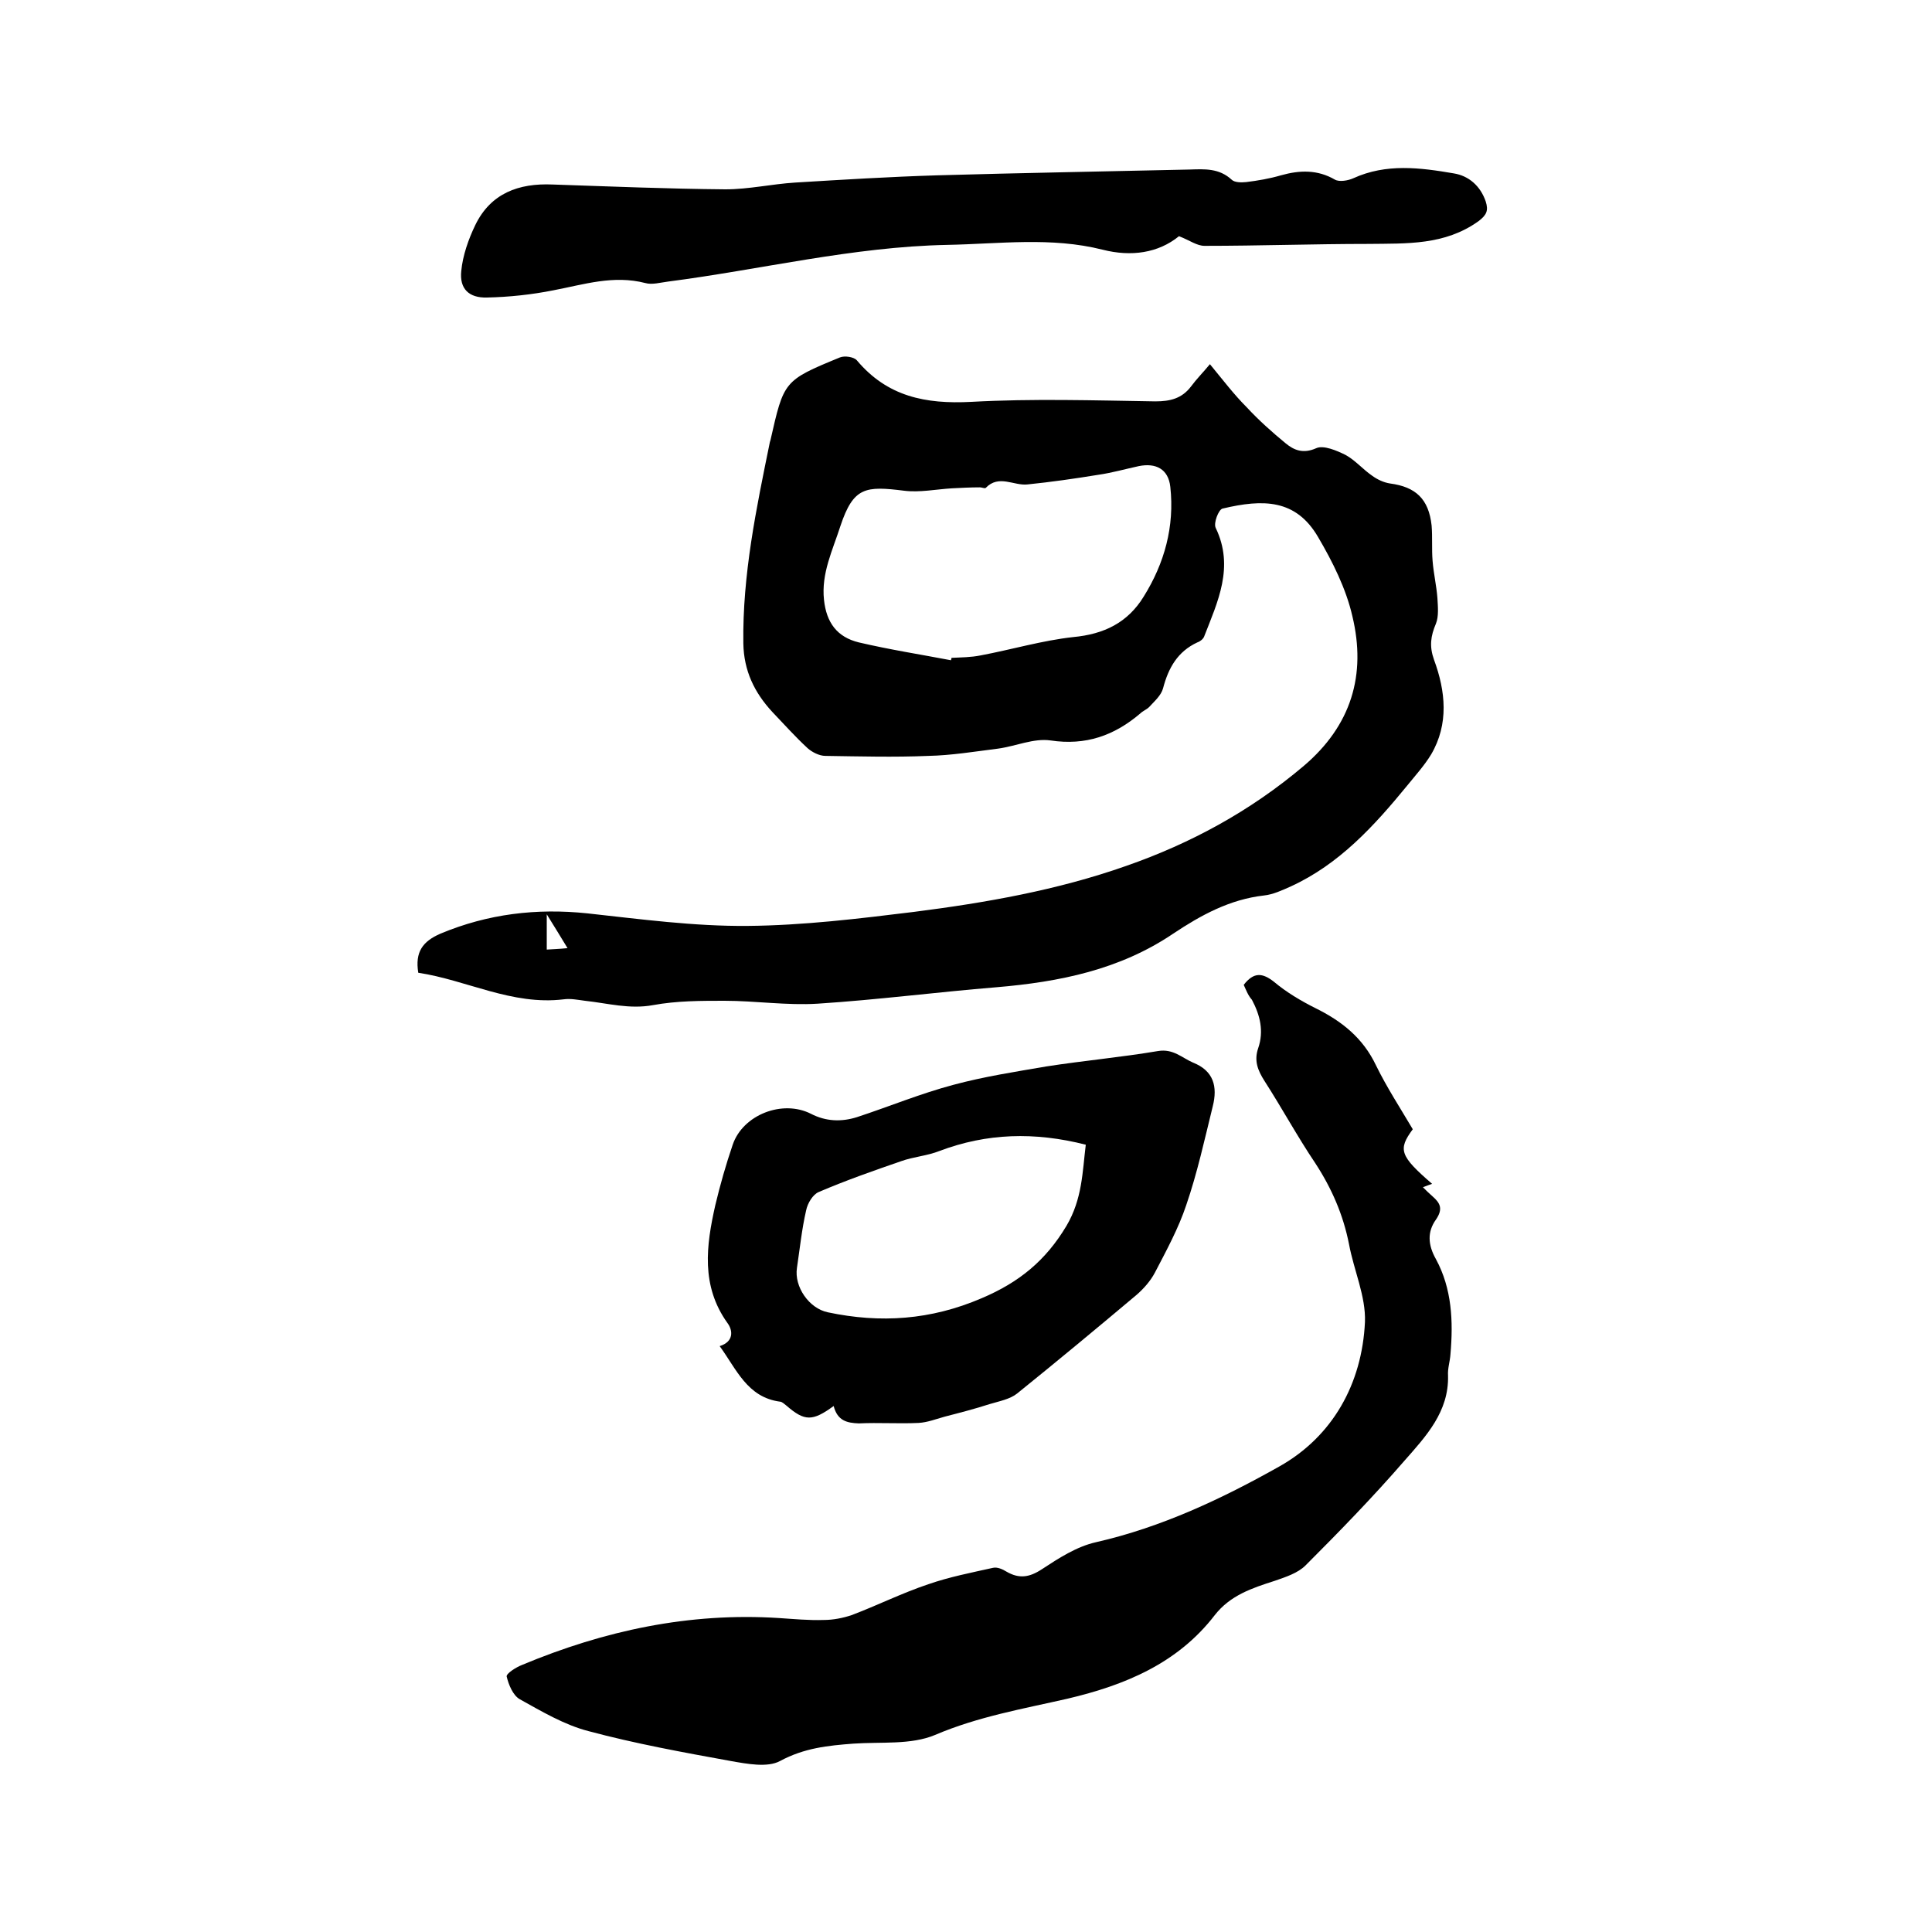 <svg enable-background="new 0 0 400 400" viewBox="0 0 400 400" xmlns="http://www.w3.org/2000/svg"><path d="m86.6 201.4c-.7-4.3.9-6.5 4.6-8.1 9.8-4.1 19.9-5.3 30.4-4.2 11 1.2 22.1 2.7 33.2 2.6 11.5-.1 23-1.5 34.4-2.9 14.9-1.9 29.7-4.5 43.9-9.5 13.5-4.7 25.8-11.4 36.8-20.7 9.9-8.4 13-18.9 10.1-31-1.3-5.7-4.1-11.3-7.1-16.4-4.6-7.9-11.4-7.9-19.8-5.9-.8.2-1.9 3-1.4 4 3.9 8.1.4 15.3-2.4 22.5-.2.5-.8 1-1.4 1.2-4.1 1.9-6 5.3-7.1 9.5-.4 1.5-1.8 2.7-2.9 3.9-.5.5-1.3.8-1.8 1.3-5.4 4.6-11.3 6.7-18.6 5.6-3.5-.5-7.2 1.2-10.9 1.7-4.8.6-9.6 1.4-14.4 1.5-7.1.3-14.2.1-21.3 0-1.3 0-2.8-.8-3.7-1.6-2.6-2.4-4.9-5-7.3-7.5-3.7-4-5.9-8.5-6-14.2-.2-14.2 2.7-28 5.5-41.7 0-.1.1-.2.1-.3 2.8-12.3 2.7-12.4 14.4-17.2 1-.4 2.9-.1 3.5.6 6.3 7.5 14.2 9.1 23.7 8.6 12.7-.7 25.4-.3 38.1-.1 3.1 0 5.5-.6 7.4-3.1 1.1-1.5 2.5-2.9 3.9-4.6 2.8 3.4 5 6.3 7.6 8.9 2.5 2.7 5.3 5.2 8.1 7.5 1.7 1.4 3.6 2.2 6.3 1 1.5-.7 4.3.5 6.1 1.4 2 1.1 3.6 3 5.5 4.3 1.1.8 2.4 1.4 3.7 1.6 5.3.7 8 3.2 8.6 8.7.2 2.4 0 4.9.2 7.3.2 2.6.8 5.1 1 7.7.1 1.8.3 3.8-.3 5.3-1.1 2.6-1.4 4.7-.4 7.5 2.4 6.5 3.1 13.3-.6 19.6-1.4 2.3-3.3 4.4-5 6.5-6.8 8.3-14 16.2-24 20.8-1.8.8-3.7 1.7-5.6 1.9-7.1.8-13.1 4.1-18.8 7.9-11.1 7.5-23.6 10-36.6 11.1-12.3 1-24.6 2.6-37 3.4-6.4.4-12.9-.6-19.3-.6-4.9 0-9.9 0-14.8.9s-9.4-.4-14.1-.9c-1.5-.2-3-.5-4.4-.3-10.7 1.3-20.1-4-30.1-5.5zm110.3-64.7c0-.2.1-.3.1-.5 2-.1 4-.1 6-.5 6.4-1.2 12.8-3.1 19.2-3.8 6.4-.6 11.3-3 14.6-8.4 4.3-6.9 6.4-14.5 5.5-22.7-.4-3.7-3-5-6.5-4.3-2.8.6-5.6 1.4-8.4 1.8-4.9.8-9.8 1.5-14.7 2-2.8.3-5.9-2.1-8.6.7-.2.2-.8-.1-1.2-.1-1.9 0-3.9.1-5.8.2-3.3.2-6.7.9-9.9.5-8-1-10.5-.8-13.2 7.3-1.6 5-4 9.8-3.4 15.3.5 4.7 2.7 7.7 7.2 8.8 6.4 1.5 12.8 2.5 19.1 3.7zm-79.4 59.6c-1.5-2.5-2.7-4.4-4.3-7v7.3c1.3-.1 2.4-.1 4.3-.3z"/><path d="m257.5 203.9c2.1-2.7 3.9-2.5 6.3-.6 2.5 2.1 5.5 3.9 8.5 5.4 5.5 2.7 9.9 6.2 12.6 11.9 2.2 4.5 5 8.8 7.6 13.2-3.1 4.2-2.7 5.5 4 11.3-.6.2-1.1.4-1.9.7.7.7 1.3 1.3 2 1.9 1.6 1.4 2.2 2.6.7 4.8-1.8 2.5-1.7 5.2 0 8.2 3.3 6.1 3.6 12.8 3 19.7-.1 1.5-.6 2.9-.5 4.4.2 7.5-4.6 12.6-9 17.6-6.5 7.5-13.5 14.7-20.5 21.7-1.6 1.6-4.1 2.4-6.4 3.2-4.7 1.5-9.2 3-12.4 7.1-7.7 10-18.6 14.5-30.5 17.3-9.2 2.1-18.5 3.7-27.4 7.5-5 2.1-11.2 1.4-16.9 1.8-5.3.4-10.2.9-15.2 3.6-2.6 1.4-6.8.6-10.2 0-9.9-1.8-19.8-3.6-29.5-6.2-5-1.3-9.7-4.1-14.2-6.6-1.4-.8-2.3-3-2.7-4.7-.1-.6 1.9-1.9 3.2-2.4 17-7.1 34.6-10.9 53.2-9.7 3.1.2 6.1.5 9.2.4 2 0 4-.4 5.8-1 5.3-2 10.5-4.6 15.9-6.4 4.3-1.5 8.9-2.4 13.4-3.4.9-.2 2 .3 2.8.8 2.6 1.5 4.7 1.2 7.3-.5 3.5-2.3 7.2-4.7 11.2-5.6 13.6-3.1 26.1-9 38-15.7 11-6.2 17.1-17.1 17.7-29.9.2-5.3-2.3-10.7-3.3-16.1-1.2-6.1-3.6-11.6-7-16.8-3.7-5.5-6.9-11.4-10.5-17-1.4-2.2-2.2-4.2-1.3-6.8 1.2-3.5.4-6.8-1.3-10-.8-.9-1.2-2-1.7-3.1z"/><path d="m172.6 291.1c-4.4 3.2-6 3.2-9.8-.1-.4-.3-.9-.8-1.3-.8-6.8-.9-9-6.7-12.5-11.5 2.9-.9 2.8-3.2 1.6-4.8-5.5-7.7-4.4-16-2.5-24.4 1-4.2 2.2-8.4 3.6-12.5 2.1-6.2 10.3-9.4 16.2-6.4 3.1 1.6 6.3 1.7 9.5.7 6.7-2.2 13.2-4.9 20-6.7 6.3-1.7 12.8-2.7 19.2-3.8 7.7-1.2 15.5-1.9 23.2-3.2 3.1-.5 4.9 1.4 7.2 2.4 4.3 1.7 5.1 5 4.1 9-1.7 6.9-3.2 13.8-5.5 20.5-1.6 4.8-4.1 9.4-6.5 14-.9 1.7-2.3 3.3-3.8 4.6-8.2 6.9-16.4 13.7-24.7 20.4-1.5 1.2-3.7 1.6-5.7 2.2-3.1 1-6.2 1.8-9.3 2.6-1.8.5-3.6 1.2-5.4 1.3-4.1.2-8.3-.1-12.4.1-2.4-.1-4.4-.5-5.2-3.6zm52.2-54.1c-10.6-2.7-20.5-2.4-30.3 1.3-2.5 1-5.4 1.2-7.9 2.1-5.8 2-11.5 4-17.1 6.4-1.2.5-2.3 2.3-2.6 3.8-.9 3.9-1.3 7.9-1.9 11.9-.6 3.9 2.5 8.4 6.4 9.2 10.9 2.3 21.3 1.6 31.8-2.9 7.8-3.3 13.3-7.8 17.6-15 3.3-5.6 3.3-11.2 4-16.8z"/><path d="m244.1 48.9c-4.3 3.5-9.9 4.3-15.8 2.8-10.7-2.7-21.4-1.2-32.2-1-19.6.4-38.5 5.1-57.8 7.6-1.6.2-3.3.7-4.7.3-6.6-1.7-12.7.3-19 1.5-4.5.9-9.2 1.4-13.8 1.5-3.7.1-5.7-1.8-5.3-5.5.3-3.2 1.5-6.6 2.9-9.5 3.2-6.6 9-8.7 16-8.4 11.9.4 23.9.9 35.8 1 4.8 0 9.6-1.1 14.4-1.4 9.8-.6 19.6-1.2 29.4-1.5 17.4-.5 34.9-.8 52.3-1.2 3.1-.1 6.1-.3 8.7 2.1.6.6 2 .6 3 .5 2.4-.3 4.8-.7 7.2-1.4 3.9-1.1 7.6-1.2 11.2.9.9.5 2.7.2 3.8-.3 6.8-3.1 13.8-2.2 20.8-1 3.1.5 5.5 2.6 6.6 5.8.6 1.9.2 2.8-1.5 4.1-7 5-14.8 4.6-22.8 4.7-11.3 0-22.6.4-33.9.4-1.6 0-3-1.1-5.3-2z"/></svg>